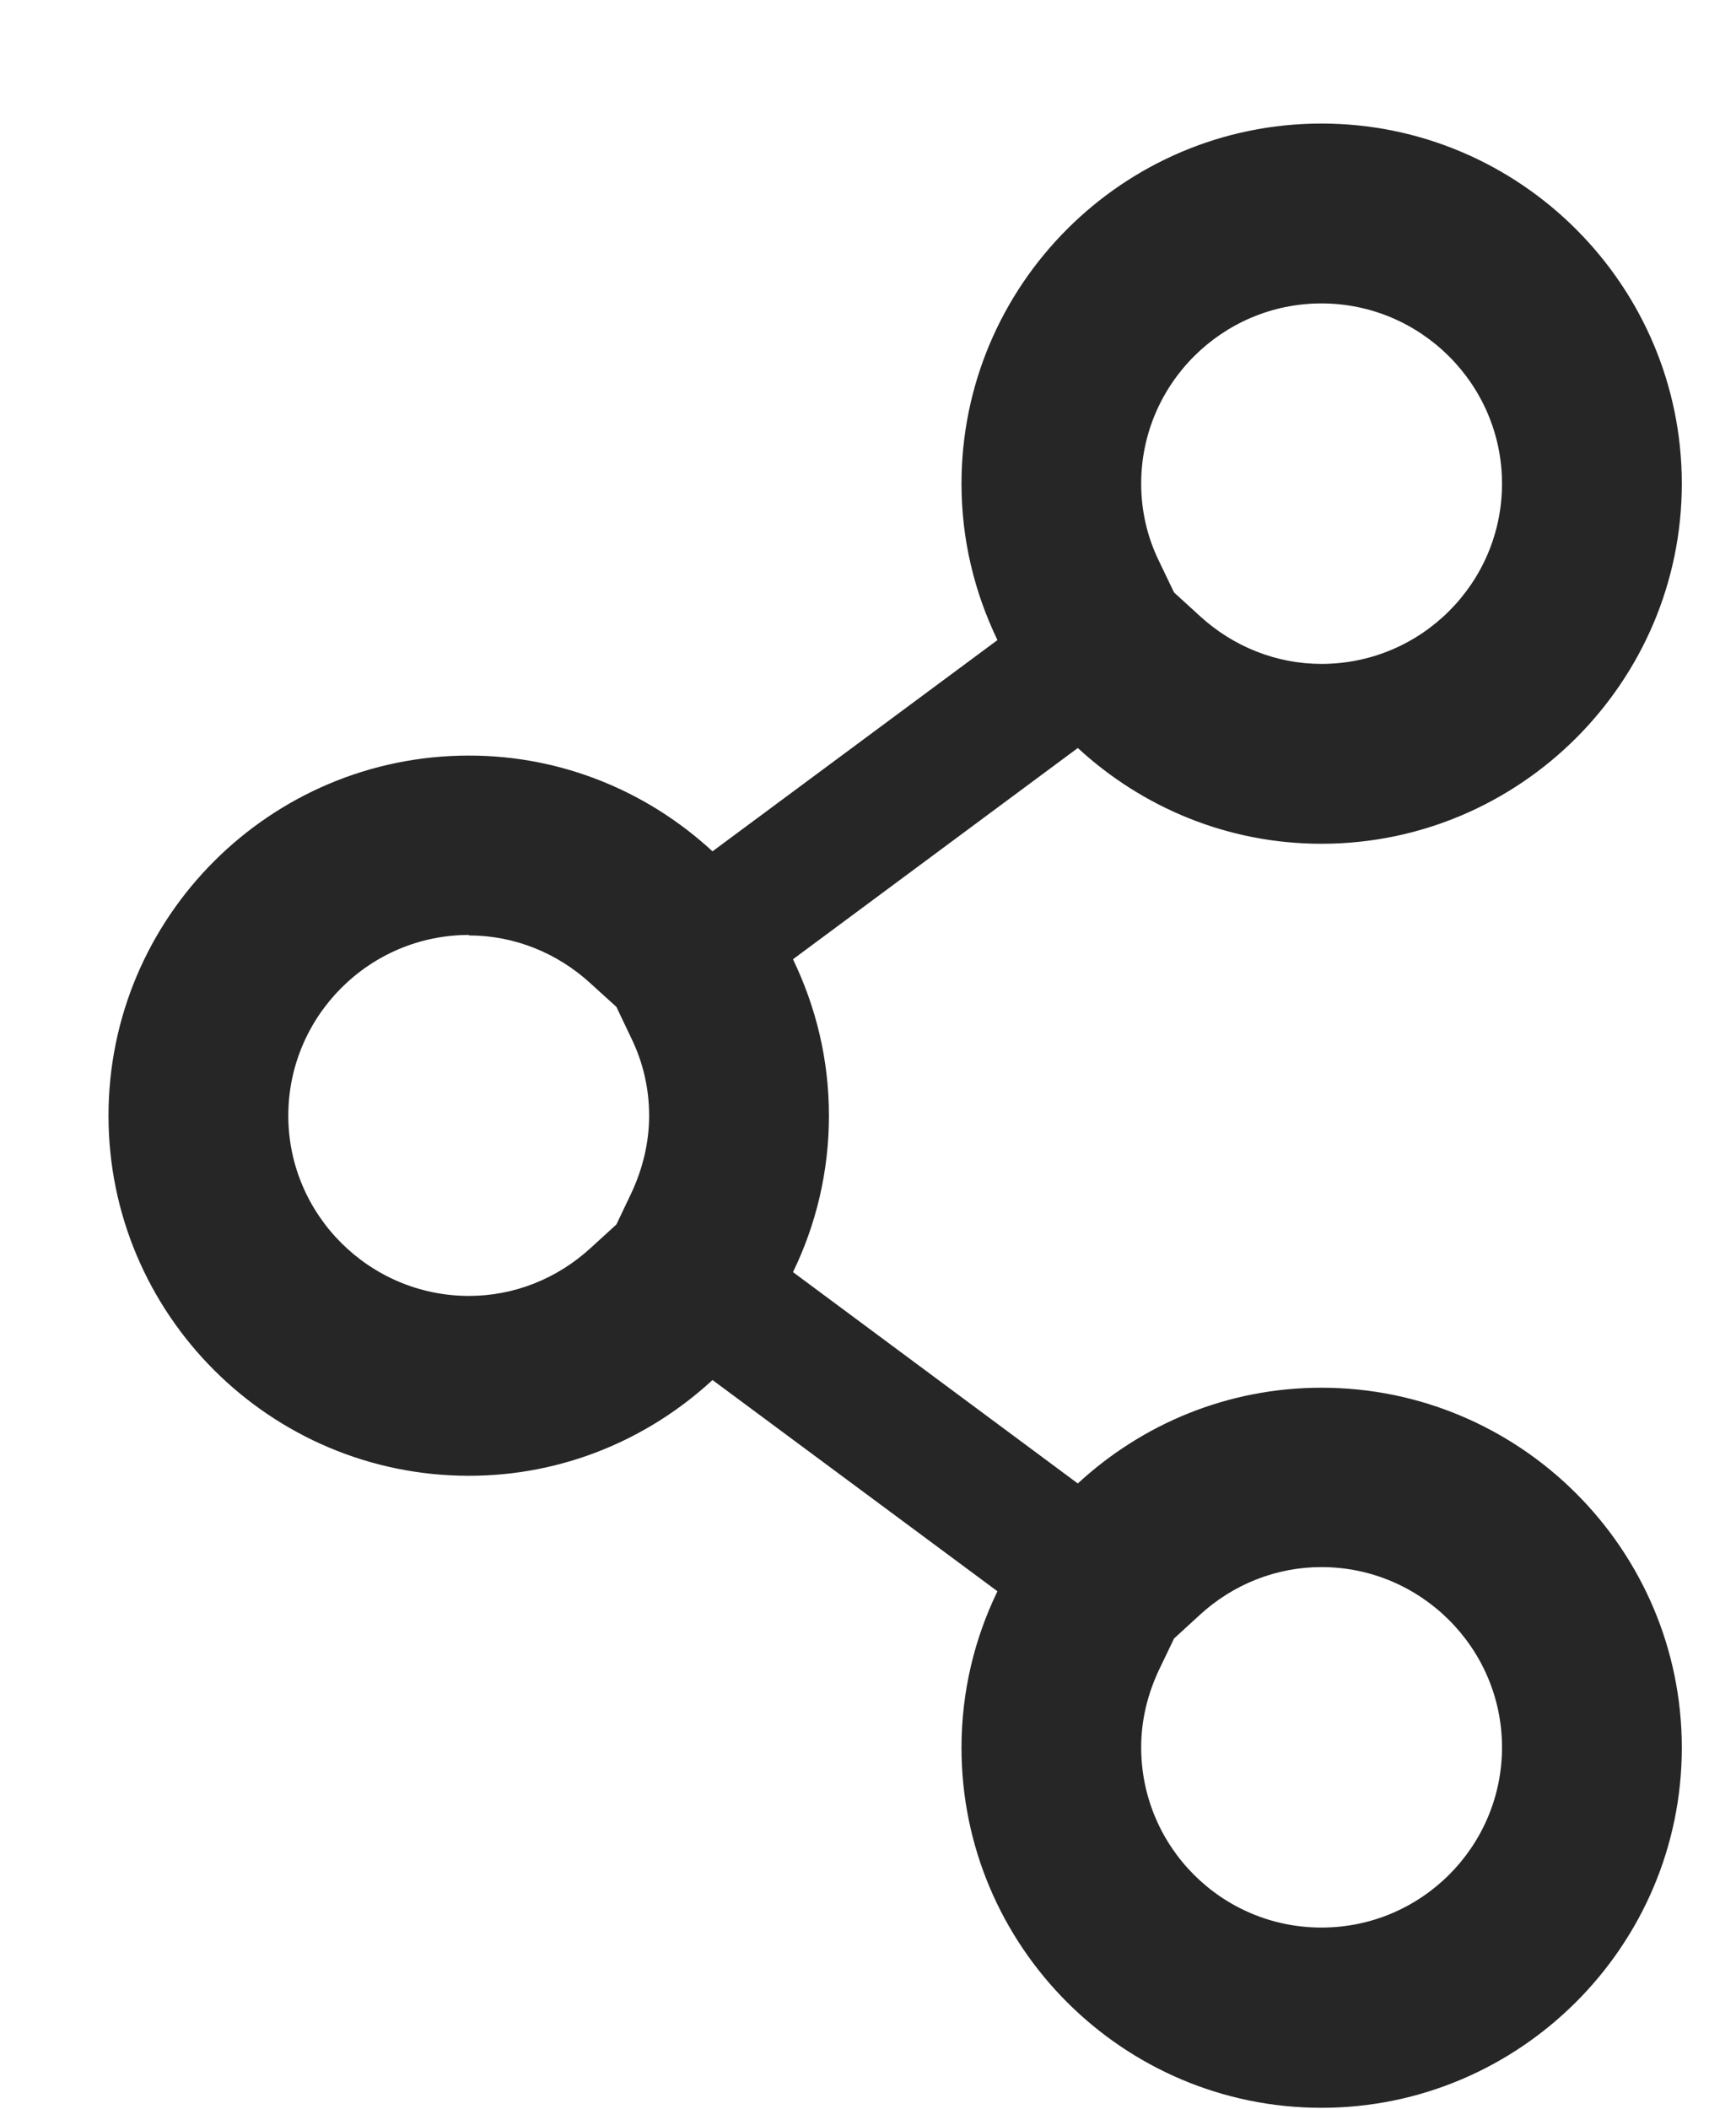 <svg width="14" height="17" viewBox="0 0 14 17" fill="none" xmlns="http://www.w3.org/2000/svg">
<path d="M10.657 2.446C11.457 2.446 12.113 3.098 12.113 3.899C12.113 4.7 11.461 5.352 10.657 5.352C10.294 5.352 9.946 5.214 9.674 4.964L9.468 4.776L9.348 4.526C9.25 4.326 9.203 4.113 9.203 3.899C9.203 3.098 9.856 2.446 10.657 2.446M3.782 7.541C4.144 7.541 4.492 7.679 4.764 7.929L4.971 8.117L5.09 8.367C5.188 8.567 5.235 8.78 5.235 8.994C5.235 9.208 5.184 9.422 5.09 9.621L4.971 9.871L4.764 10.06C4.492 10.31 4.144 10.447 3.782 10.447C2.981 10.447 2.325 9.795 2.325 8.994C2.325 8.193 2.977 7.537 3.782 7.537M10.657 12.633C11.457 12.633 12.113 13.285 12.113 14.086C12.113 14.887 11.461 15.539 10.657 15.539C9.852 15.539 9.203 14.887 9.203 14.086C9.203 13.868 9.254 13.658 9.348 13.459L9.468 13.209L9.674 13.02C9.946 12.77 10.294 12.633 10.657 12.633ZM10.657 0.996C9.055 0.996 7.754 2.301 7.754 3.899C7.754 4.352 7.859 4.776 8.044 5.16L5.746 6.863C5.228 6.385 4.539 6.091 3.782 6.091C2.18 6.091 0.875 7.392 0.875 8.994C0.875 10.596 2.18 11.897 3.782 11.897C4.539 11.897 5.228 11.603 5.746 11.125L8.044 12.828C7.859 13.209 7.754 13.636 7.754 14.089C7.754 15.691 9.058 16.992 10.657 16.992C12.255 16.992 13.563 15.688 13.563 14.089C13.563 12.491 12.258 11.187 10.657 11.187C9.899 11.187 9.211 11.48 8.692 11.959L6.395 10.255C6.58 9.875 6.685 9.447 6.685 8.994C6.685 8.541 6.58 8.117 6.395 7.733L8.692 6.03C9.211 6.508 9.899 6.802 10.657 6.802C12.258 6.802 13.563 5.497 13.563 3.899C13.563 2.301 12.258 0.996 10.657 0.996Z" fill="#262626"/>
</svg>
